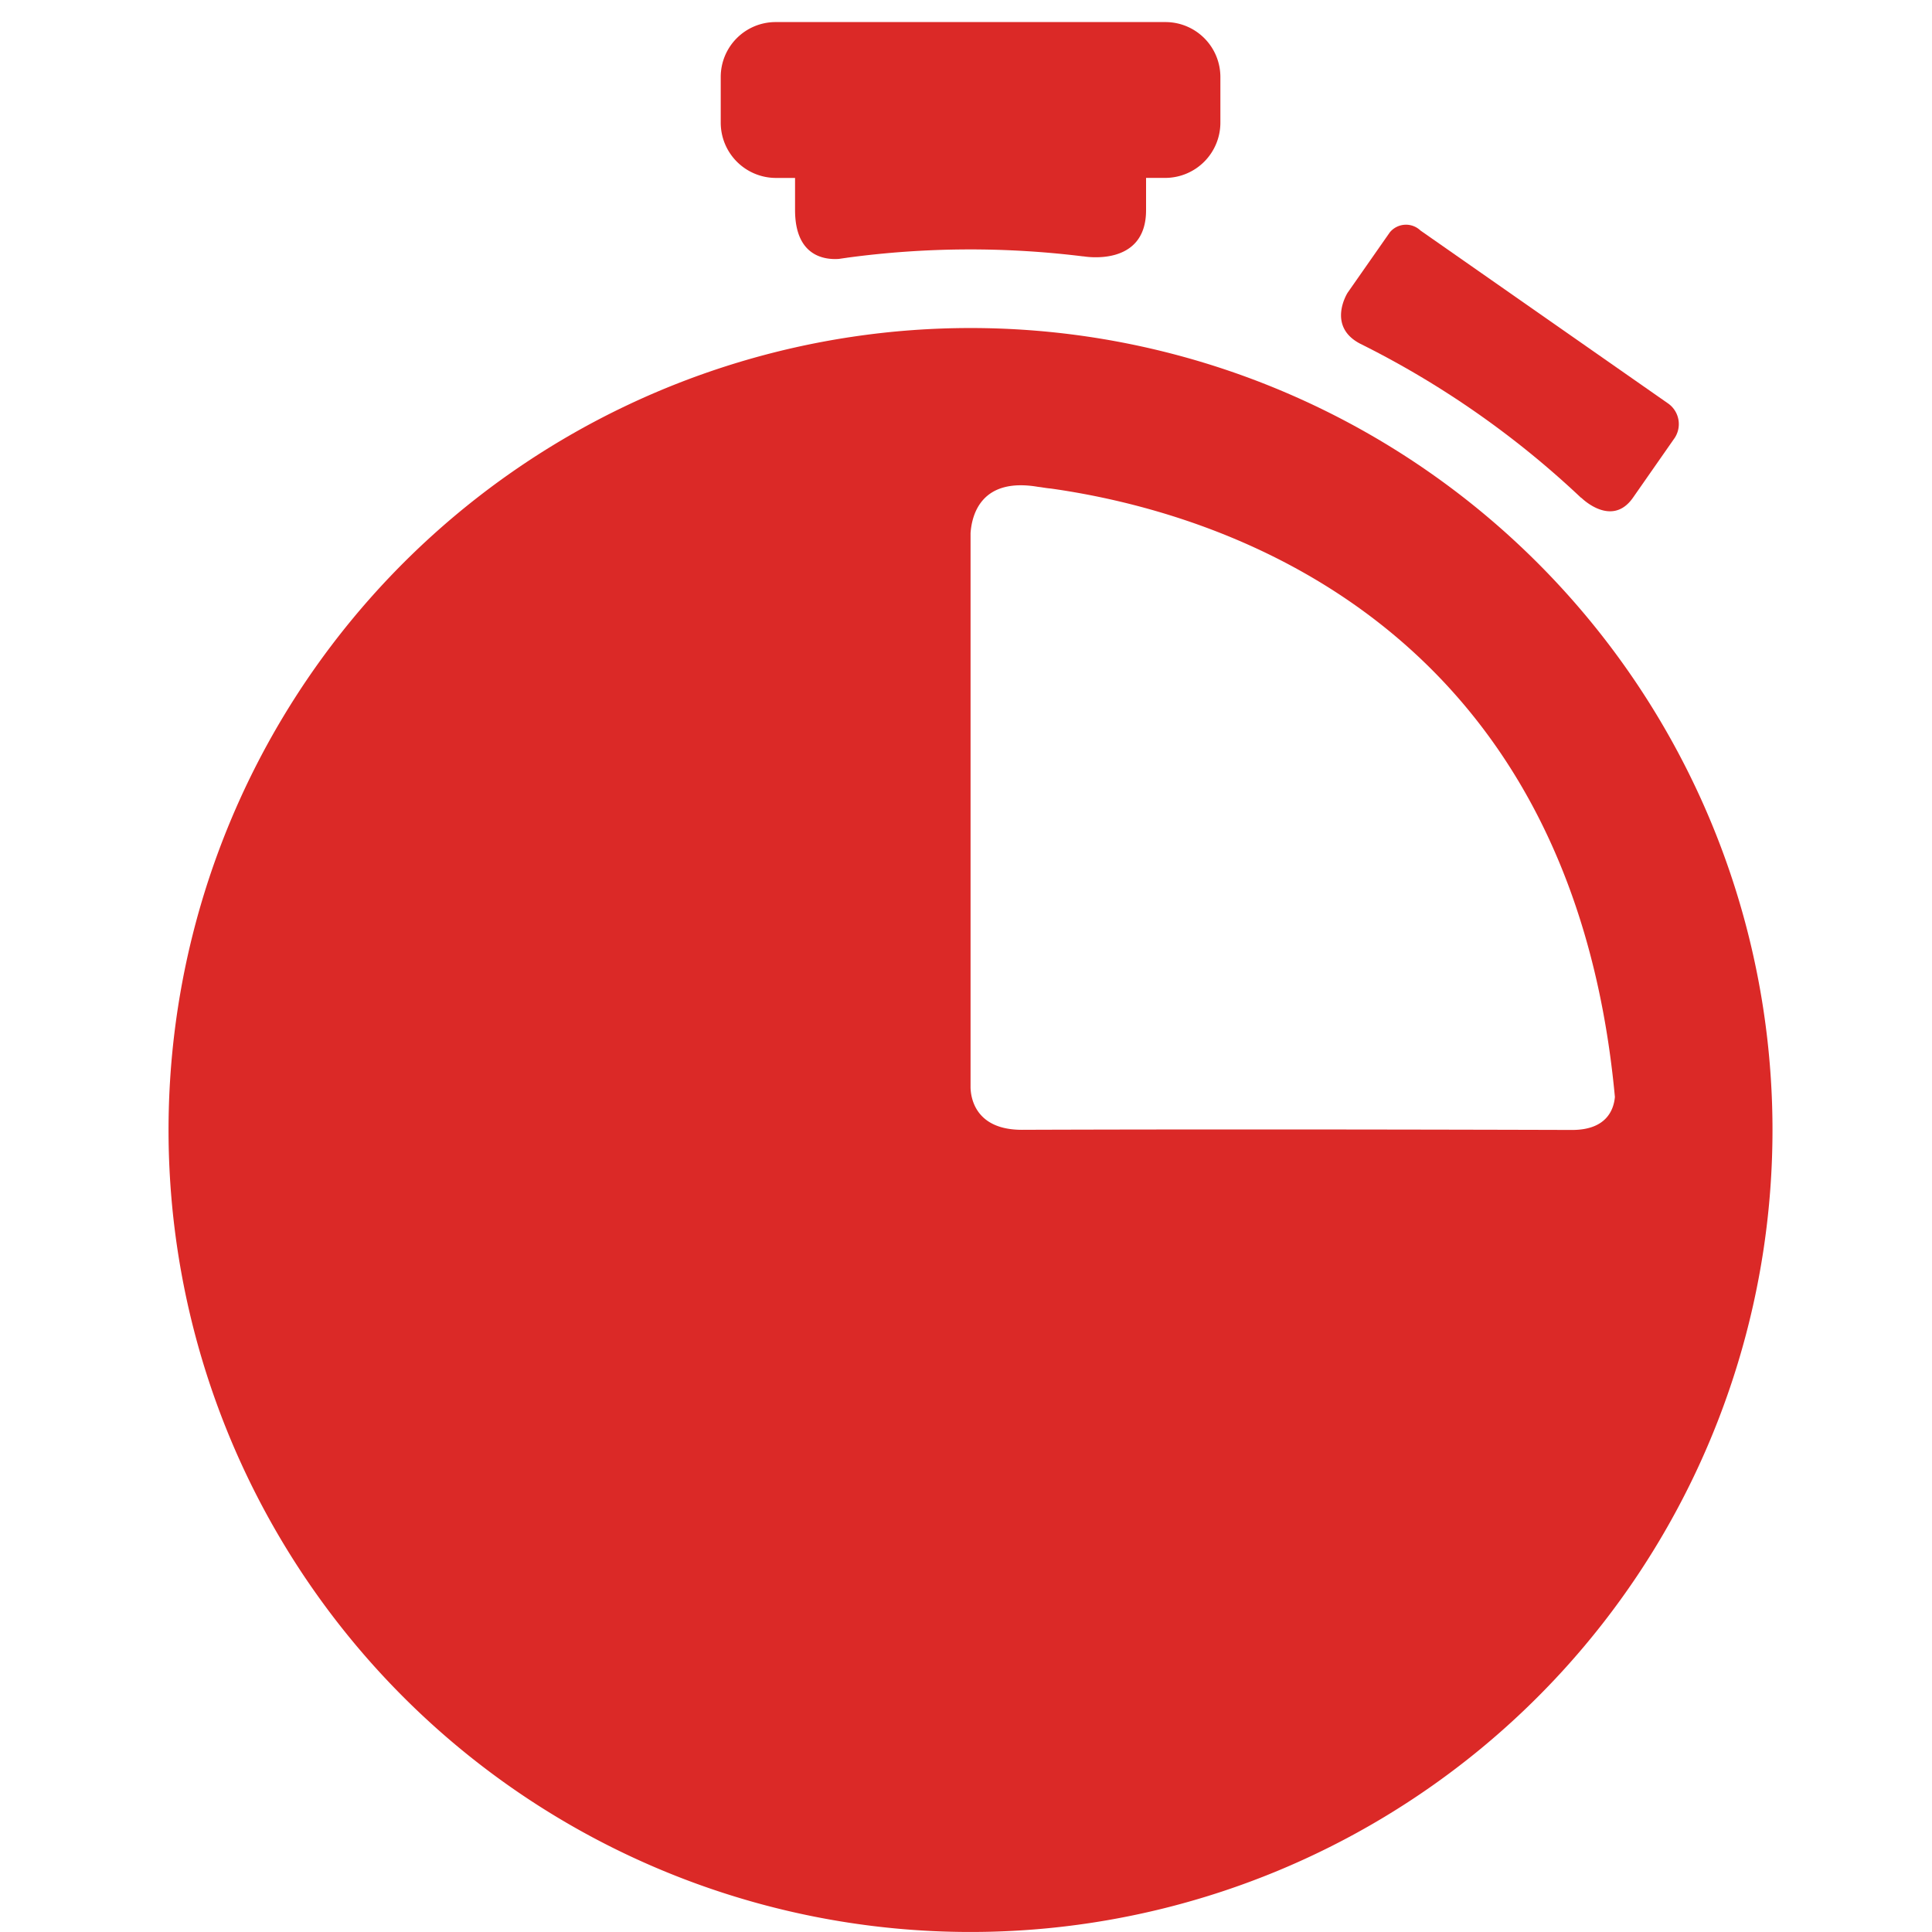 <svg xmlns="http://www.w3.org/2000/svg" xmlns:xlink="http://www.w3.org/1999/xlink" width="160" height="160" viewBox="0 0 160 160"><defs><clipPath id="b"><rect width="160" height="160"/></clipPath></defs><g id="a" clip-path="url(#b)"><g transform="translate(8.777 1.757)"><g transform="translate(102.281 16.864)"><path d="M64.283,29.451s2.509,2.524,4.278,0l3.376-4.838a2.09,2.09,0,0,0-.5-2.995L50.965,7.32h0a1.735,1.735,0,0,0-2.536.149L48.057,8l-3.119,4.464c-.015.017-1.759,2.772,1.03,4.228v0a75.731,75.731,0,0,1,18.31,12.776Z" transform="translate(-44.386 -6.851)" fill="#db2927"/></g><g transform="translate(50.915 0.071)"><path d="M60.464.071H28.2a4.545,4.545,0,0,0-4.555,4.555v3.76A4.578,4.578,0,0,0,28.2,12.979h1.6v2.655c0,3.817,2.413,4.134,3.621,4.052.206-.03.419-.062.644-.092l.032-.007h0a76.1,76.1,0,0,1,19.563-.111l0-.007s5.224.968,5.209-3.837V12.976h1.6a4.575,4.575,0,0,0,4.555-4.592V4.626A4.55,4.55,0,0,0,60.464.071Z" transform="translate(-23.649 -0.071)" fill="#db2927"/></g><path d="M71.6,10.3a66.416,66.416,0,1,0,66.413,66.42A66.415,66.415,0,0,0,71.6,10.3Zm4.253,66.4c-3.9,0-4.233-2.71-4.253-3.493V27.278c.114-1.6.944-4.607,5.568-3.829l.275.035c.3.05.577.089.793.107,13.475,1.892,43.032,10.656,46.726,50.389-.1,1.1-.731,2.715-3.5,2.732C97.681,76.644,82.633,76.674,75.854,76.7Z" transform="translate(0 15.109)" fill="#db2927"/></g></g></svg>